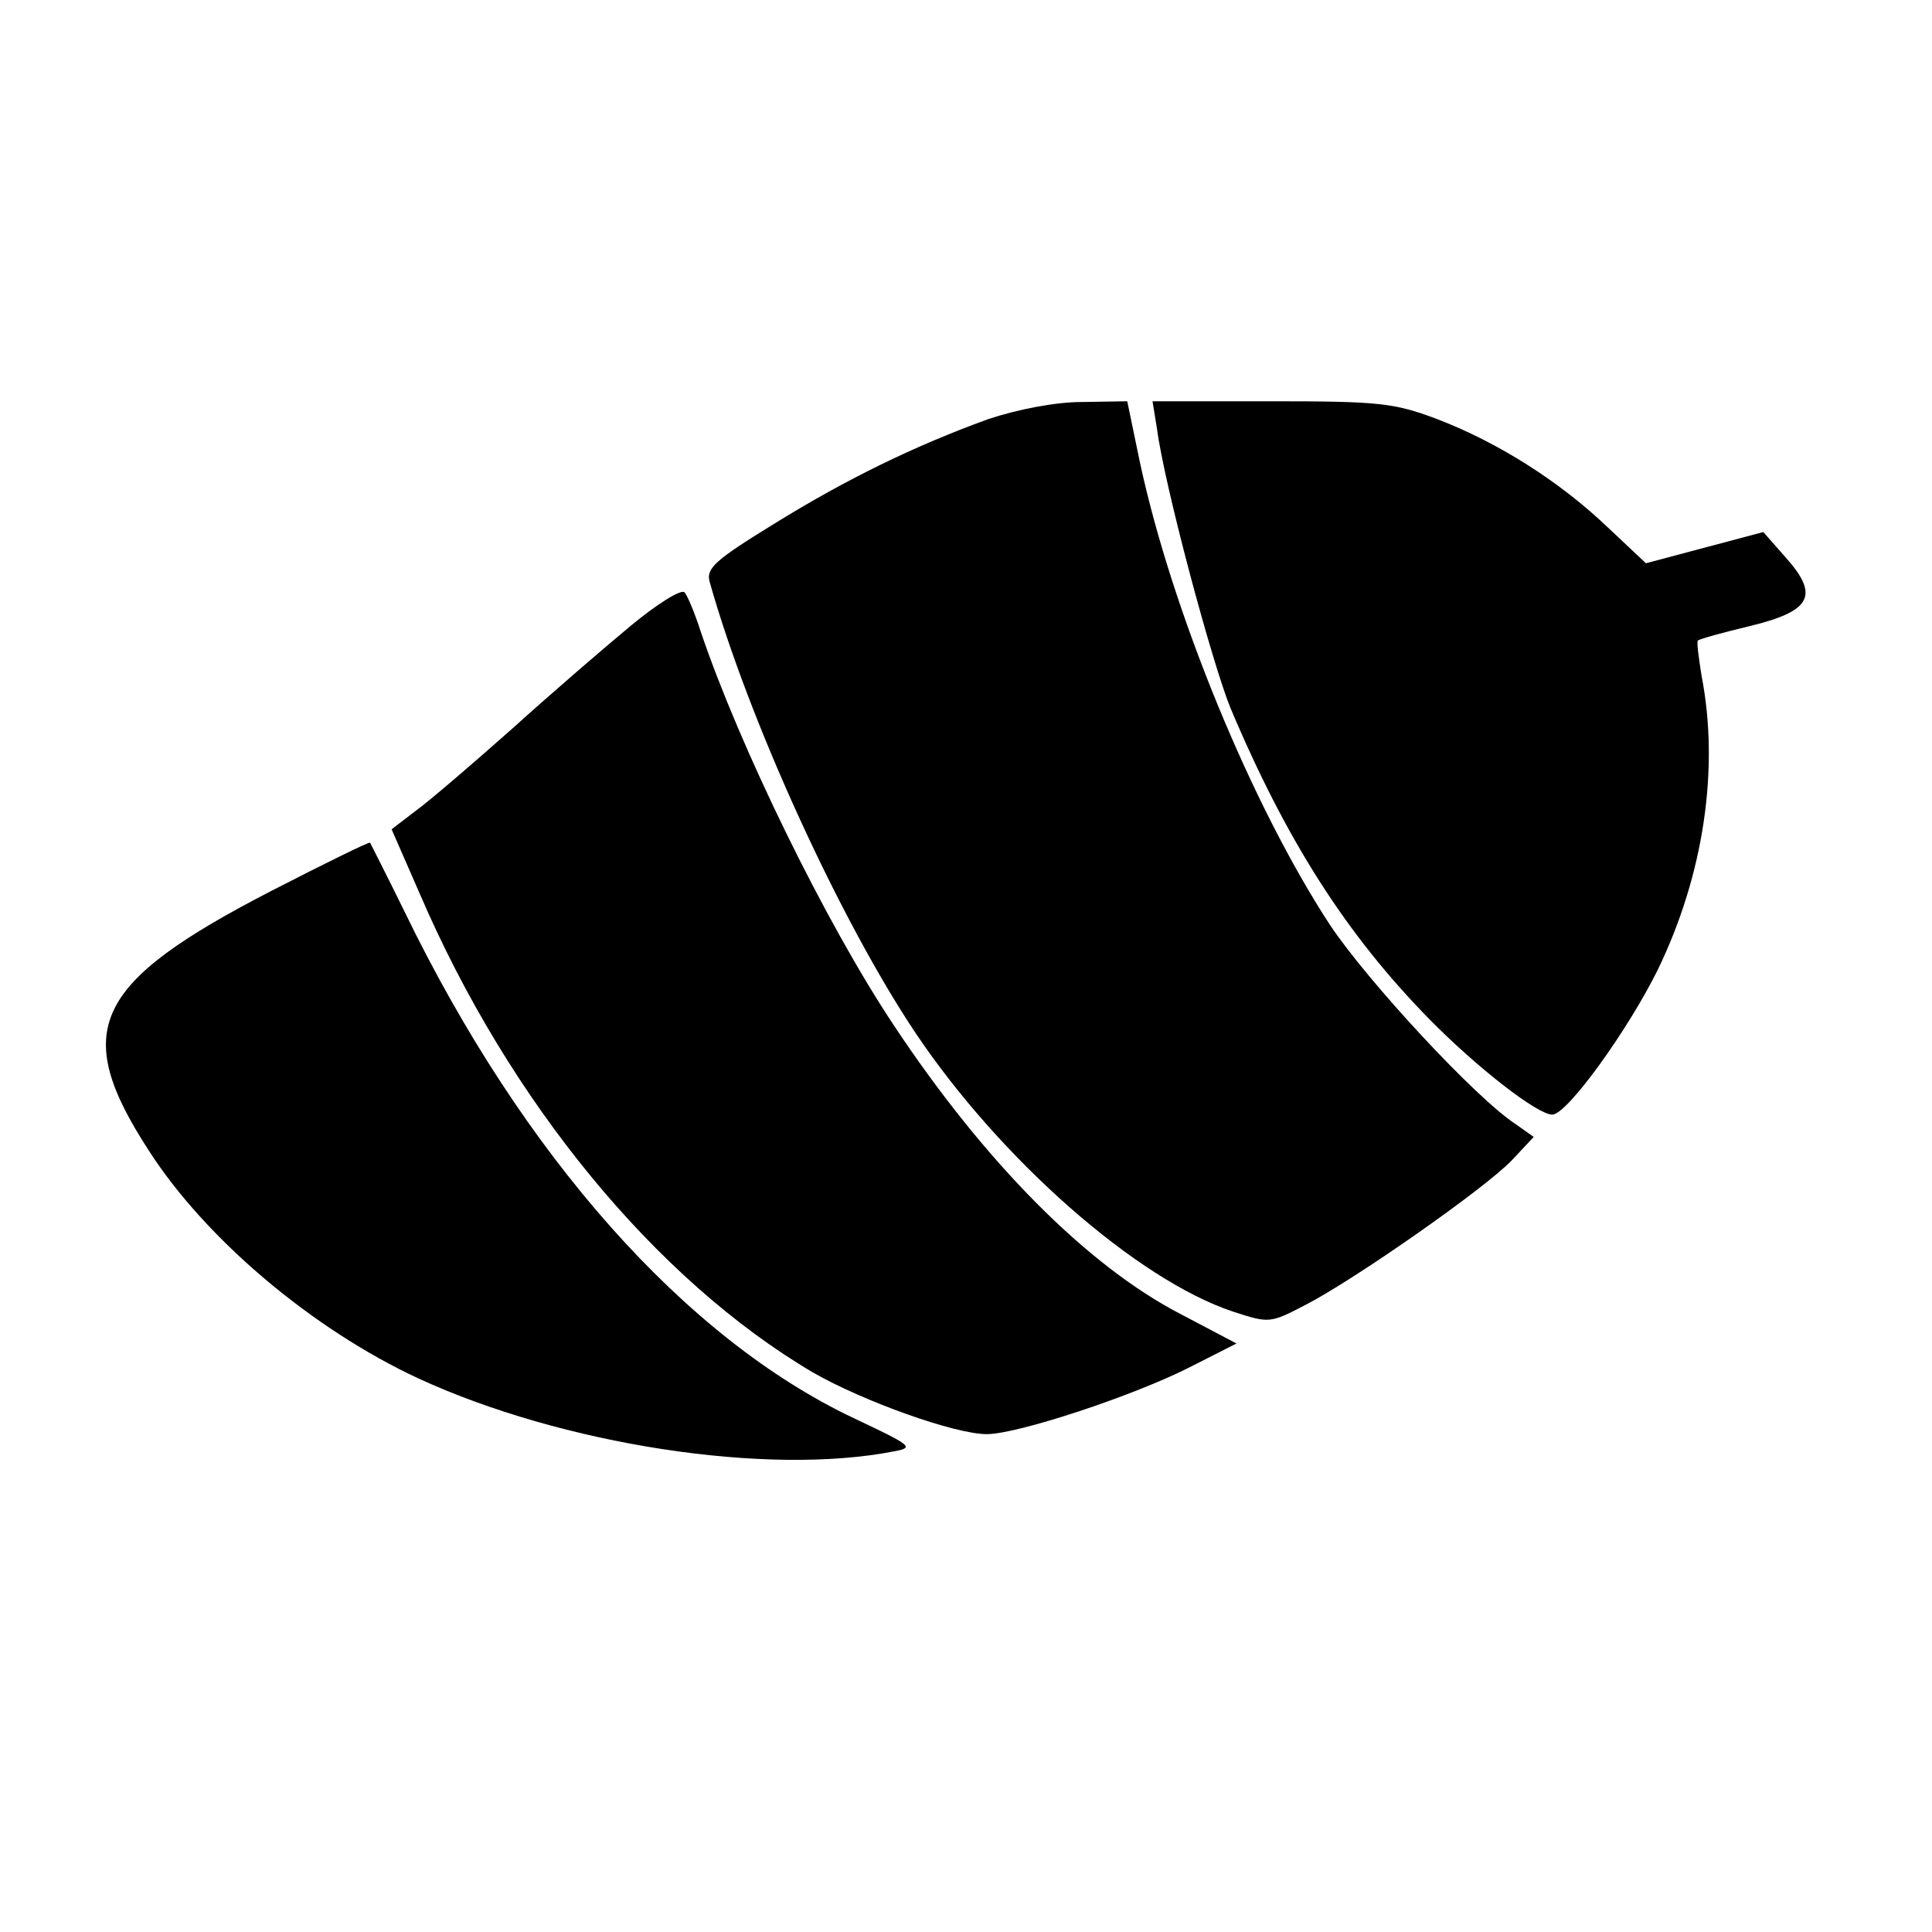 <?xml version="1.0" standalone="no"?>
<!DOCTYPE svg PUBLIC "-//W3C//DTD SVG 20010904//EN"
 "http://www.w3.org/TR/2001/REC-SVG-20010904/DTD/svg10.dtd">
<svg version="1.0" xmlns="http://www.w3.org/2000/svg"
 width="260pt" height="260pt" viewBox="0 0 260 260"
 preserveAspectRatio="xMidYMid meet">
<g transform="translate(0,260) scale(0.1,-0.1)"
fill="#000000" stroke="none">
<path d="M1330 2036 c-99 -36 -190 -80 -290 -142 -78 -48 -90 -59 -85 -77 53
-188 176 -456 277 -607 114 -170 298 -332 427 -375 49 -16 50 -16 98 9 66 34
242 157 278 195 l29 31 -24 17 c-54 35 -200 193 -250 268 -106 162 -213 423
-256 623 l-17 82 -61 -1 c-36 0 -87 -10 -126 -23z"/>
<path d="M1557 2023 c10 -76 74 -315 99 -376 75 -178 156 -305 268 -419 64
-65 145 -128 165 -128 20 0 102 114 142 195 62 128 83 271 59 395 -4 25 -7 47
-5 48 2 2 34 11 72 20 81 20 92 41 45 93 l-29 33 -79 -21 -79 -21 -51 48 c-66
63 -149 115 -230 146 -58 22 -79 24 -224 24 l-159 0 6 -37z"/>
<path d="M849 1758 c-35 -29 -107 -91 -159 -138 -53 -47 -110 -96 -129 -110
l-34 -26 38 -87 c120 -279 317 -519 529 -644 68 -39 191 -83 234 -83 41 0 196
51 273 90 l63 32 -76 40 c-125 65 -263 204 -385 388 -92 138 -208 376 -260
530 -8 25 -18 49 -22 53 -5 4 -37 -16 -72 -45z"/>
<path d="M365 1401 c-240 -124 -270 -187 -165 -349 77 -120 221 -241 363 -307
193 -89 469 -132 641 -98 27 5 22 8 -54 44 -227 107 -446 353 -606 683 -24 49
-45 90 -46 92 -2 1 -61 -28 -133 -65z"/>
</g>
</svg>
